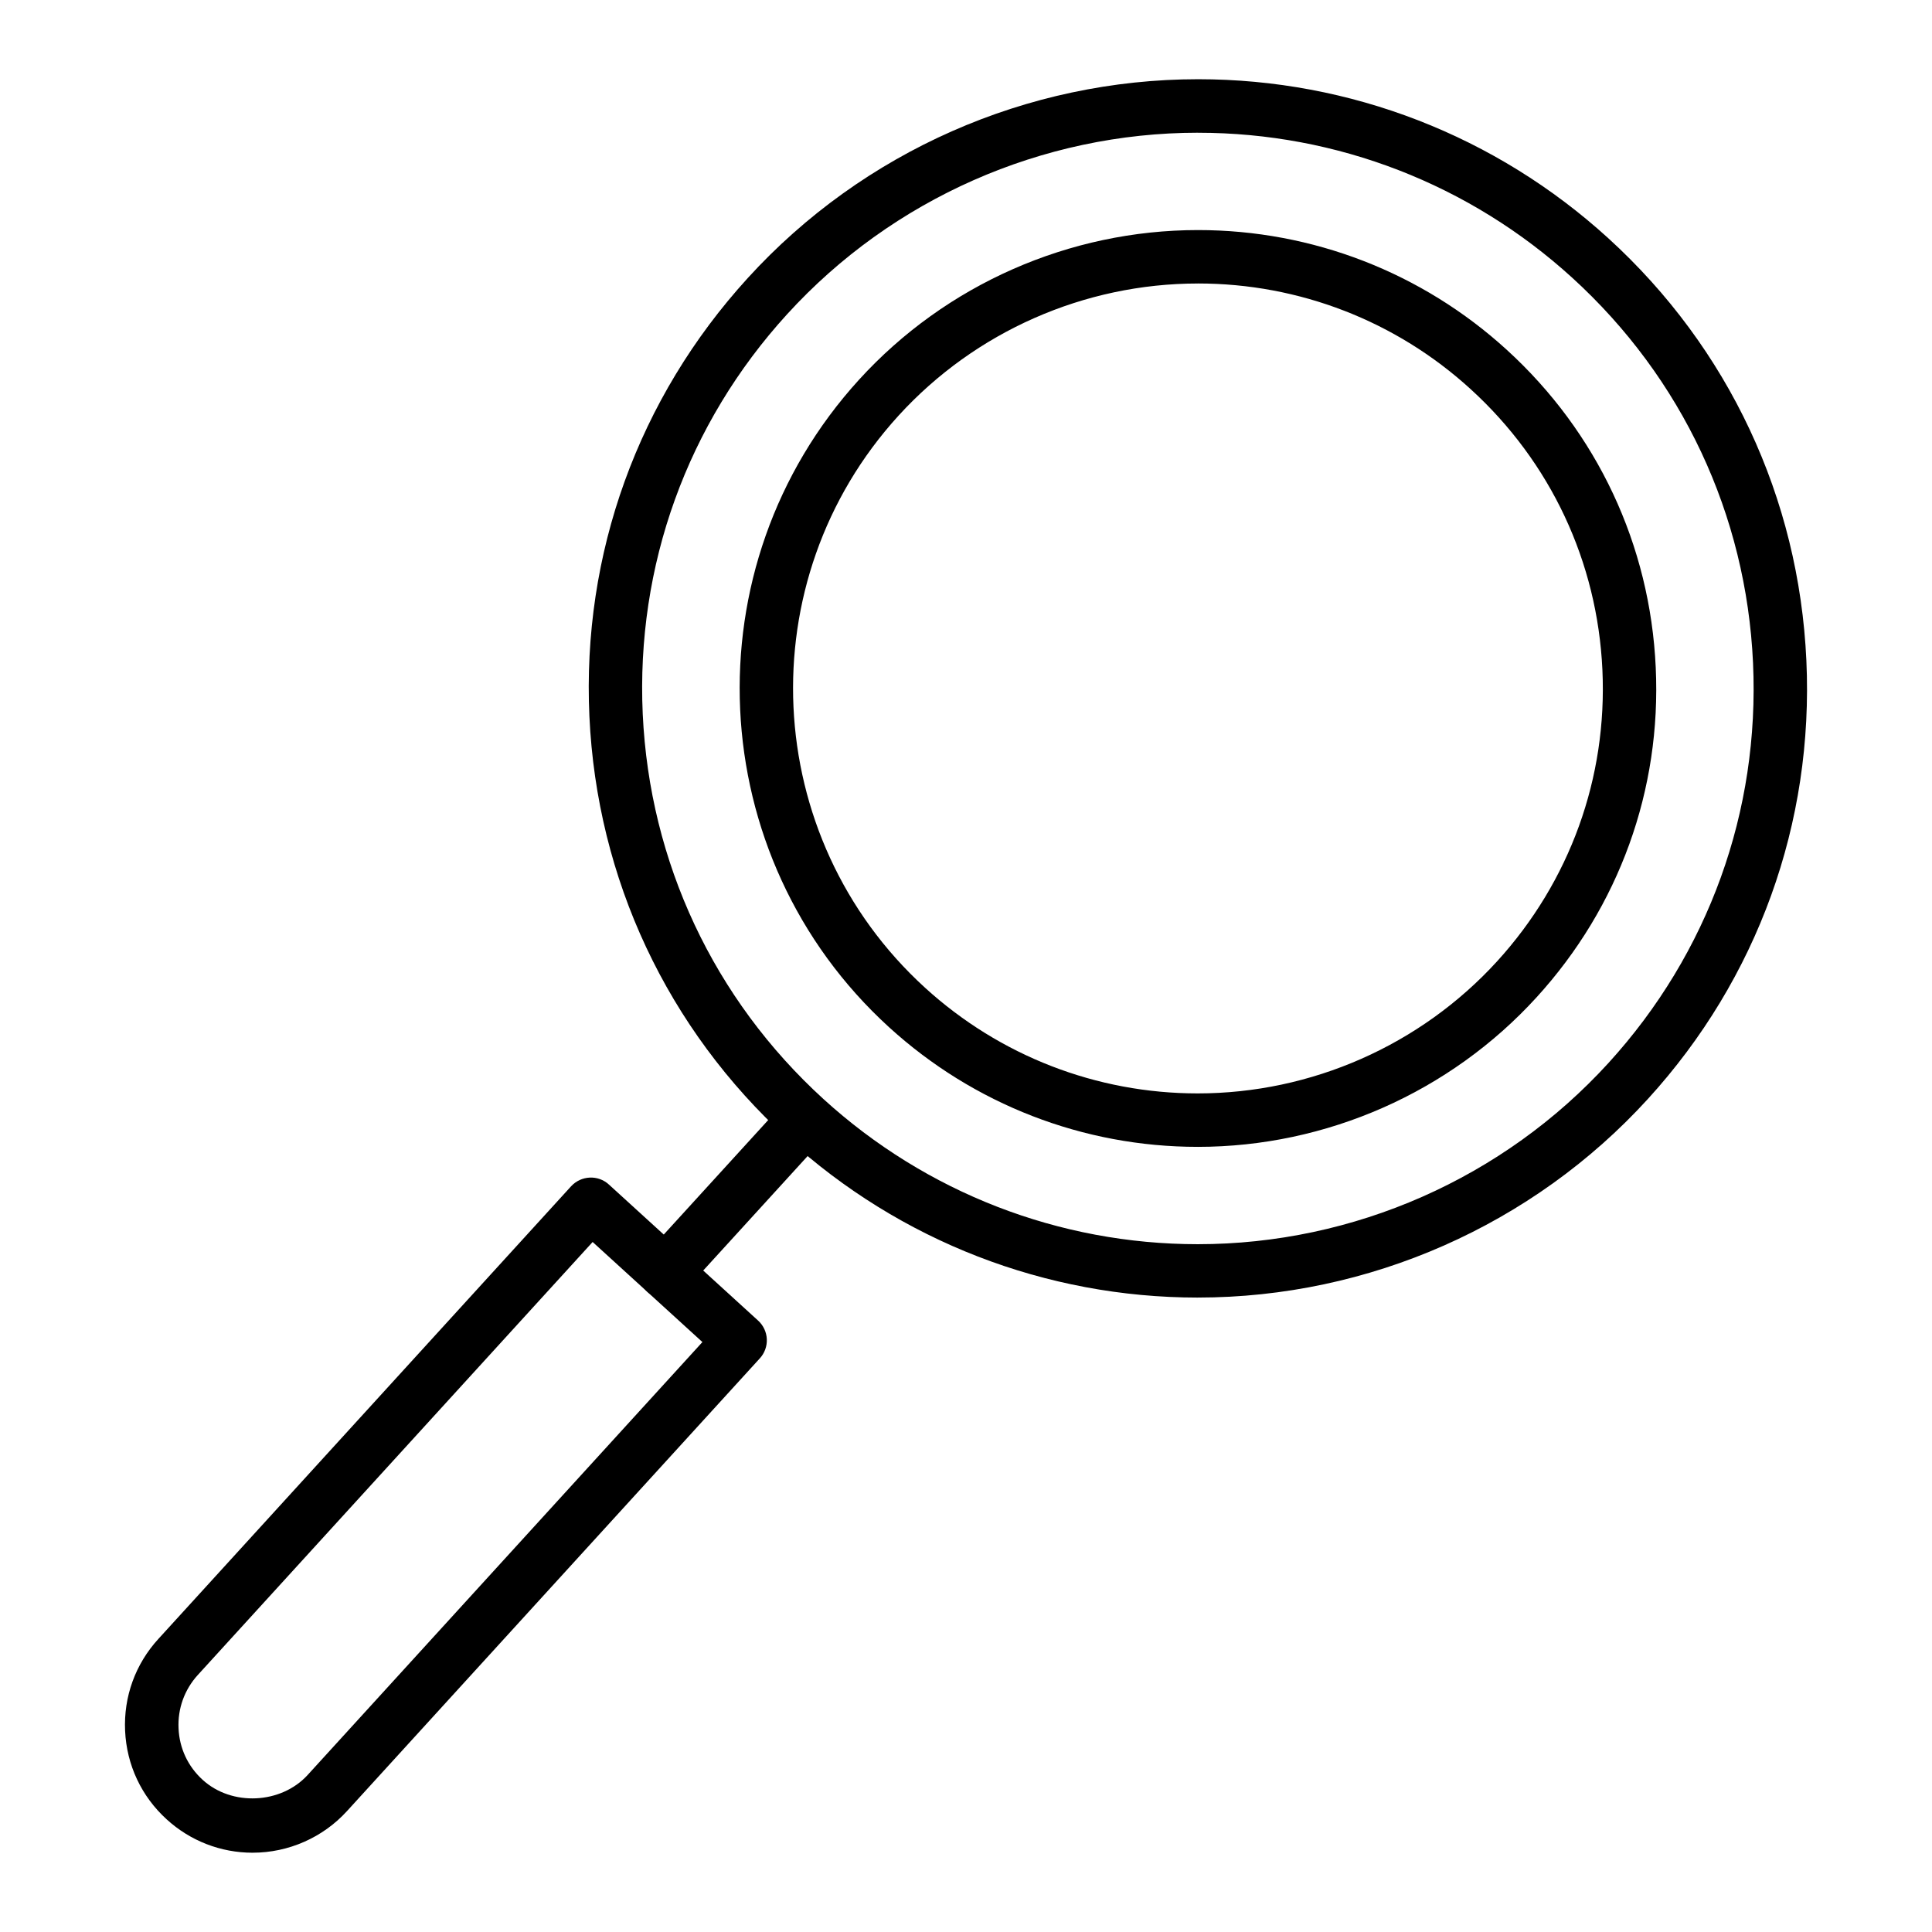 <?xml version="1.0" encoding="UTF-8"?>
<!-- Uploaded to: ICON Repo, www.svgrepo.com, Generator: ICON Repo Mixer Tools -->
<svg fill="#000000" width="800px" height="800px" version="1.1" viewBox="144 144 512 512" xmlns="http://www.w3.org/2000/svg">
 <g>
  <path d="m210.95 634.99c-8.465 0-16.539-3.141-22.789-8.852-6.691-6.086-10.594-14.41-11.008-23.438-0.418-9.043 2.711-17.699 8.82-24.371l109.38-119.96c2.656-2.871 7.141-3.094 10.012-0.453l39.551 36.062c1.379 1.258 2.211 3.031 2.297 4.898 0.086 1.879-0.578 3.719-1.855 5.106l-109.38 119.95c-6.387 7.027-15.512 11.055-25.027 11.055zm90.105-161.85-104.62 114.73c-3.543 3.883-5.367 8.922-5.117 14.172 0.223 5.254 2.488 10.09 6.387 13.633 7.719 7.055 20.773 6.43 27.82-1.285l104.62-114.73z"/>
  <path d="m461.43 487.87c-40.293 0-78.934-14.977-108.74-42.164-31.859-29.055-50.5-68.77-52.492-111.85-1.996-43.074 12.914-84.324 41.984-116.19 30.504-33.477 74.008-52.672 119.34-52.672 40.301 0 78.902 14.977 108.72 42.164 31.859 29.055 50.496 68.781 52.465 111.86 1.988 43.074-12.918 84.336-41.984 116.2-30.508 33.469-73.977 52.648-119.29 52.648zm0.086-308.7c-41.344 0-81.031 17.523-108.88 48.055-26.527 29.055-40.102 66.711-38.305 106 1.824 39.285 18.832 75.531 47.902 102.04 27.211 24.793 62.453 38.461 99.199 38.461 41.348 0 81.008-17.512 108.83-48.027 26.52-29.07 40.098-66.719 38.309-106.01-1.797-39.301-18.809-75.547-47.879-102.05-27.184-24.797-62.418-38.461-99.176-38.461z"/>
  <path d="m461.4 447.93c-30.336 0-59.375-11.266-81.805-31.719-49.504-45.137-53.047-122.13-7.91-171.62 22.953-25.18 55.695-39.621 89.805-39.621 30.309 0 59.375 11.254 81.805 31.719 23.98 21.867 38.004 51.762 39.492 84.176 1.527 32.414-9.703 63.461-31.582 87.438-22.953 25.18-55.695 39.629-89.805 39.629zm0.09-228.8c-30.148 0-59.051 12.746-79.352 35-39.883 43.727-36.727 111.75 6.996 151.62 19.801 18.055 45.469 28.016 72.262 28.016 30.121 0 59.051-12.762 79.352-35.008 19.305-21.184 29.234-48.621 27.906-77.25-1.328-28.637-13.719-55.051-34.902-74.367-19.797-18.078-45.469-28.016-72.262-28.016z"/>
  <path d="m320.36 488.25c-1.688 0-3.402-0.609-4.758-1.855-2.906-2.625-3.098-7.109-0.469-10l33.797-37.047c2.625-2.875 7.109-3.094 9.984-0.457 2.902 2.625 3.098 7.109 0.469 9.996l-33.797 37.051c-1.383 1.531-3.293 2.312-5.227 2.312z"/>
 </g>
</svg>